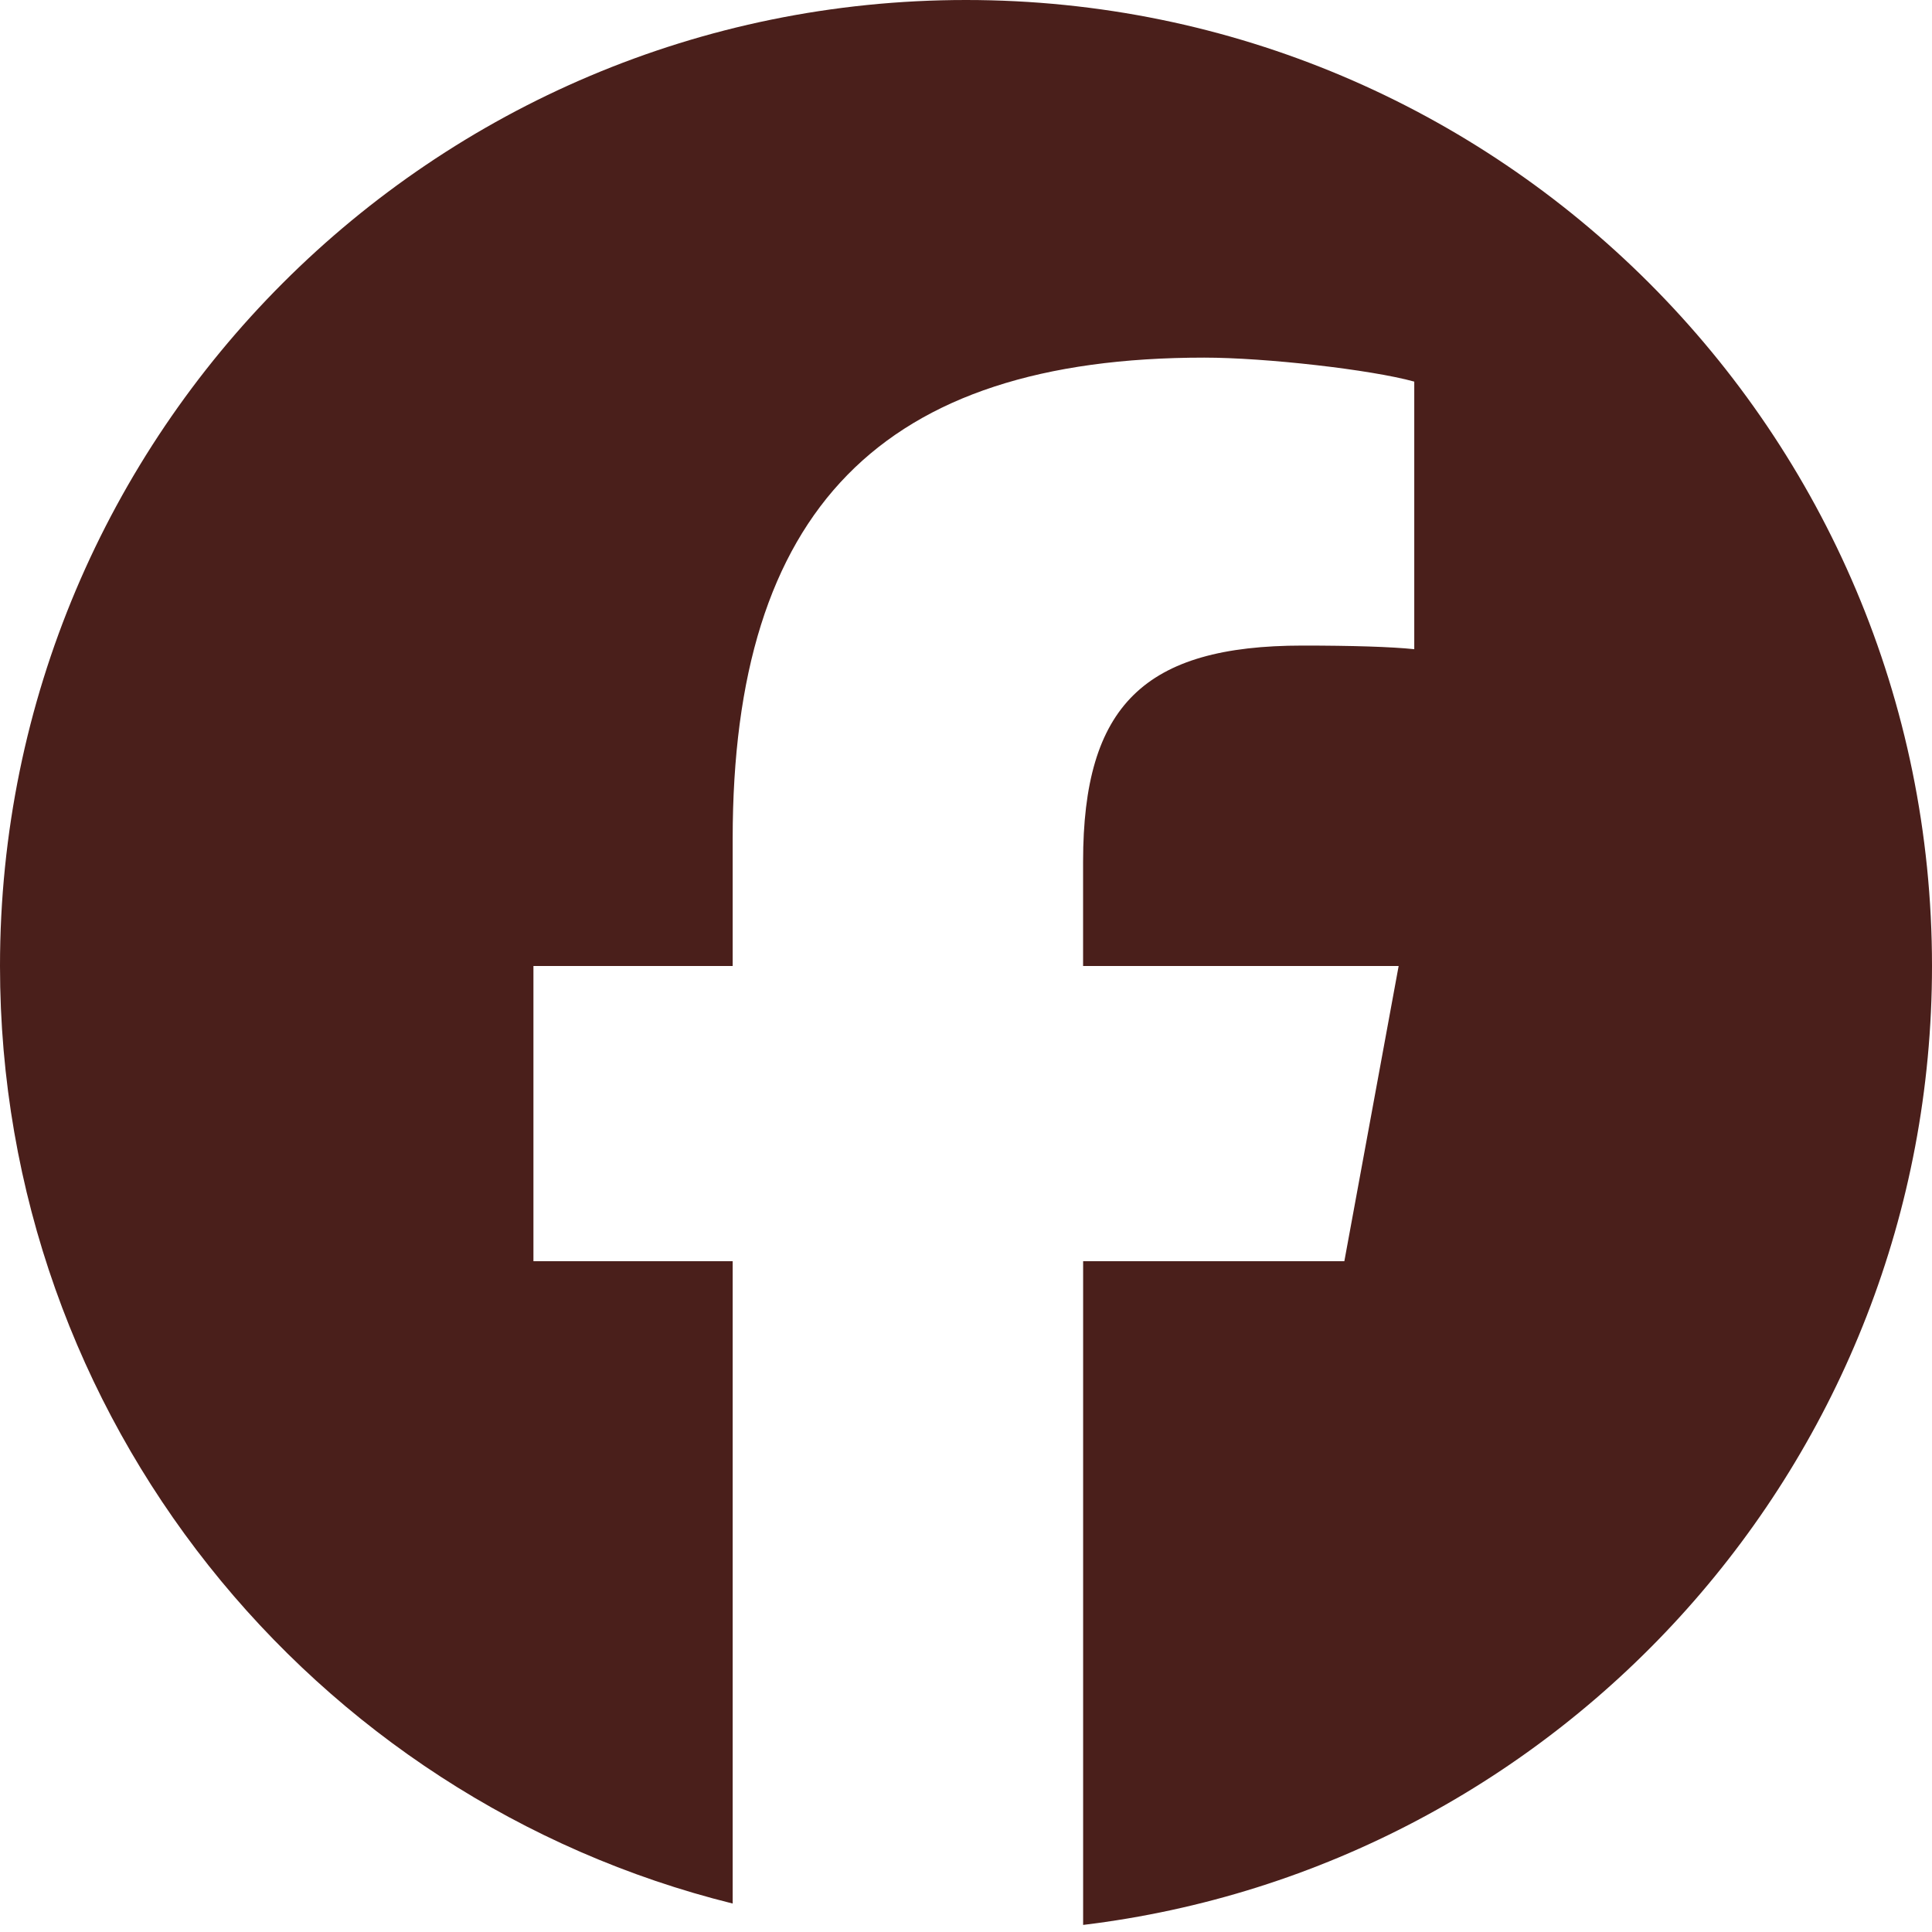 <svg width="48" height="48" fill="none" xmlns="http://www.w3.org/2000/svg"><g clip-path="url(#clip0_131_191)"><path d="M24 0C10.745 0 0 10.745 0 24c0 11.255 7.75 20.7 18.203 23.293V31.334h-4.95V24h4.95v-3.16c0-8.169 3.697-11.955 11.716-11.955 1.521 0 4.145.298 5.218.596v6.648c-.566-.06-1.55-.09-2.773-.09-3.935 0-5.455 1.492-5.455 5.367V24h7.84L33.4 31.334h-6.49v16.49C38.793 46.39 48 36.271 48 24 48 10.745 37.255 0 24 0z" fill="#4A1F1B"/></g><defs><clipPath id="clip0_131_191"><path fill="#fff" d="M0 0h48v48H0z"/></clipPath></defs></svg>